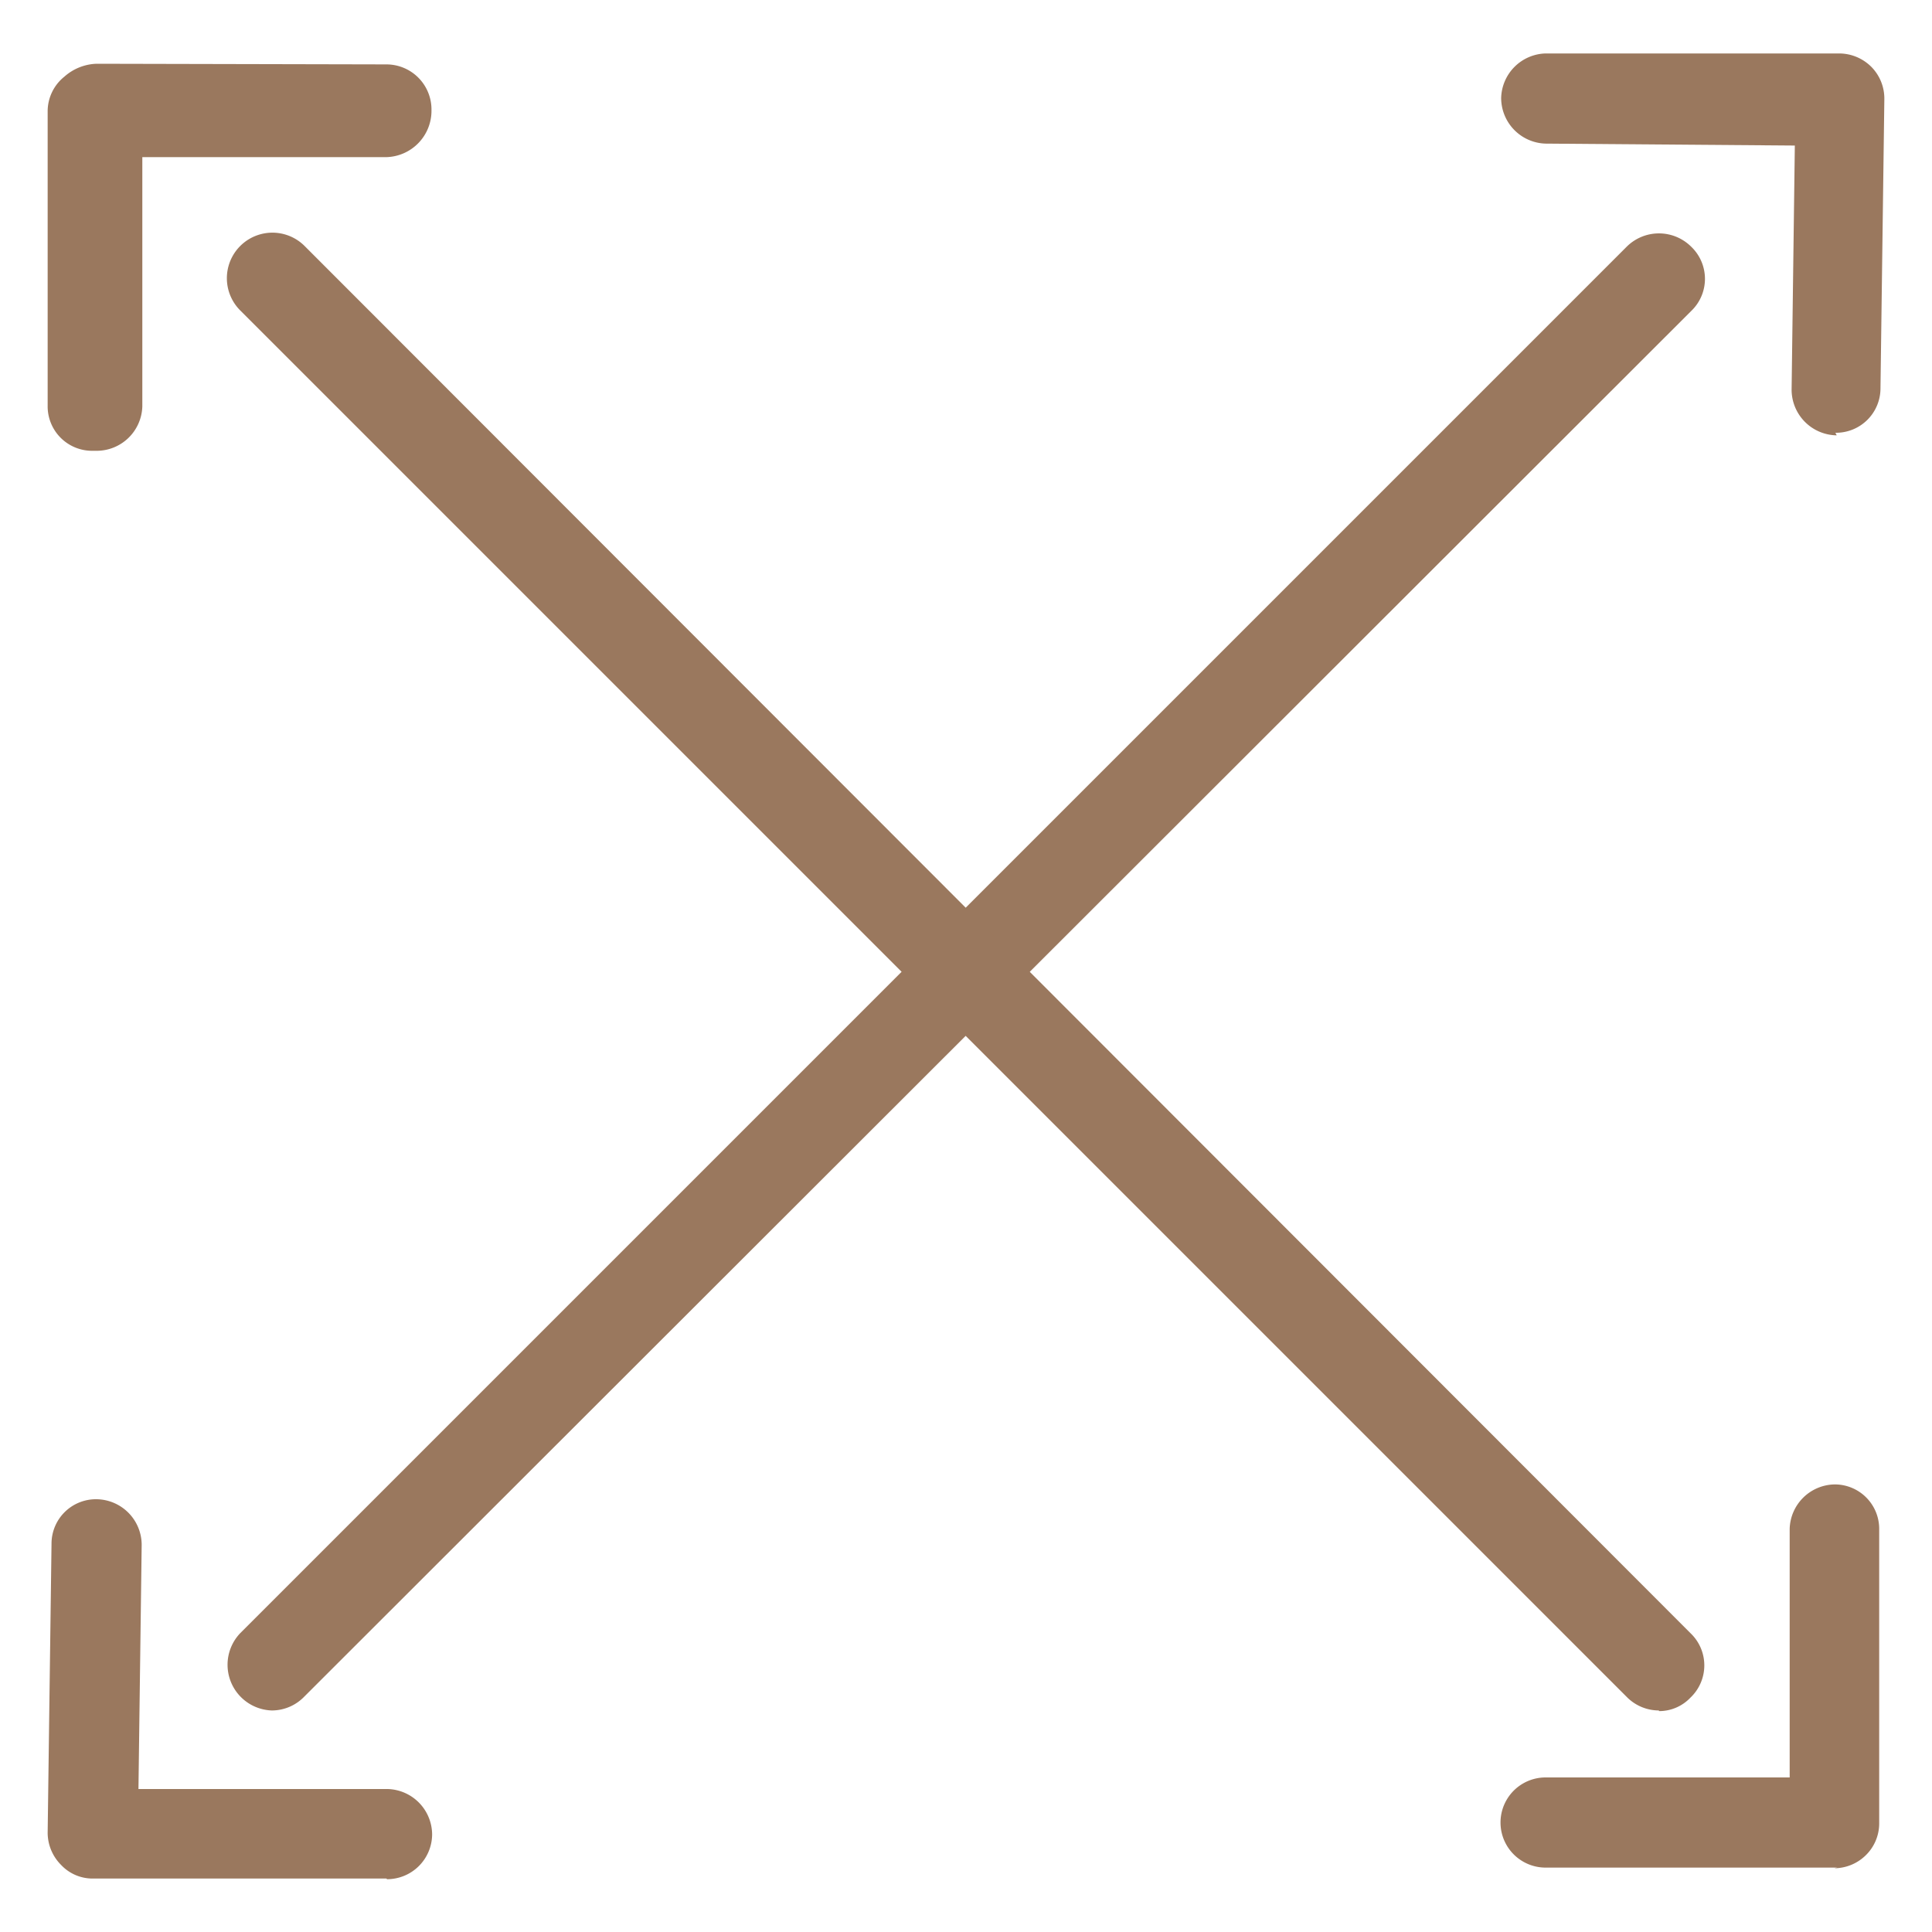 <svg xmlns="http://www.w3.org/2000/svg" id="Layer_1" data-name="Layer 1" viewBox="0 0 30 30"><defs><style>.cls-1{fill:#9a785e;}</style></defs><path class="cls-1" d="M4.22,26.56a.71.71,0,0,1-.49-1.2L25.26,3.83a.71.71,0,0,1,1,0,.69.69,0,0,1,0,1L4.72,26.35a.7.7,0,0,1-.5.21"></path><path class="cls-1" d="M25.76,26.56a.7.7,0,0,1-.5-.21L3.73,4.82a.7.7,0,1,1,1-1L26.25,25.36a.69.69,0,0,1,0,1,.67.67,0,0,1-.49.21"></path><path class="cls-1" d="M28.52,6.76h0a.71.71,0,0,1-.7-.71l.05-3.79L24,2.23a.71.71,0,0,1-.69-.71A.71.71,0,0,1,24,.83l4.56,0a.71.71,0,0,1,.5.21.7.7,0,0,1,.2.5l-.06,4.49a.69.69,0,0,1-.7.69"></path><path class="cls-1" d="M1.43,7h0a.69.69,0,0,1-.69-.7l0-4.57A.69.69,0,0,1,1,1.19a.79.79,0,0,1,.5-.2L6,1a.7.7,0,0,1,.7.71A.72.72,0,0,1,6,2.44l-3.79,0,0,3.87a.71.71,0,0,1-.7.69"></path><path class="cls-1" d="M6,29.17H6l-4.56,0a.67.67,0,0,1-.49-.21.71.71,0,0,1-.21-.5l.06-4.49a.69.69,0,0,1,.7-.69.71.71,0,0,1,.7.71l-.05,3.79,3.87,0a.71.71,0,0,1,.69.71.7.7,0,0,1-.7.69"></path><path class="cls-1" d="M28.53,29h0L24,29a.7.7,0,1,1,0-1.4h0l3.79,0,0-3.86a.71.71,0,0,1,.7-.69h0a.69.69,0,0,1,.69.7l0,4.57a.69.69,0,0,1-.21.49.7.7,0,0,1-.49.2"></path></svg>